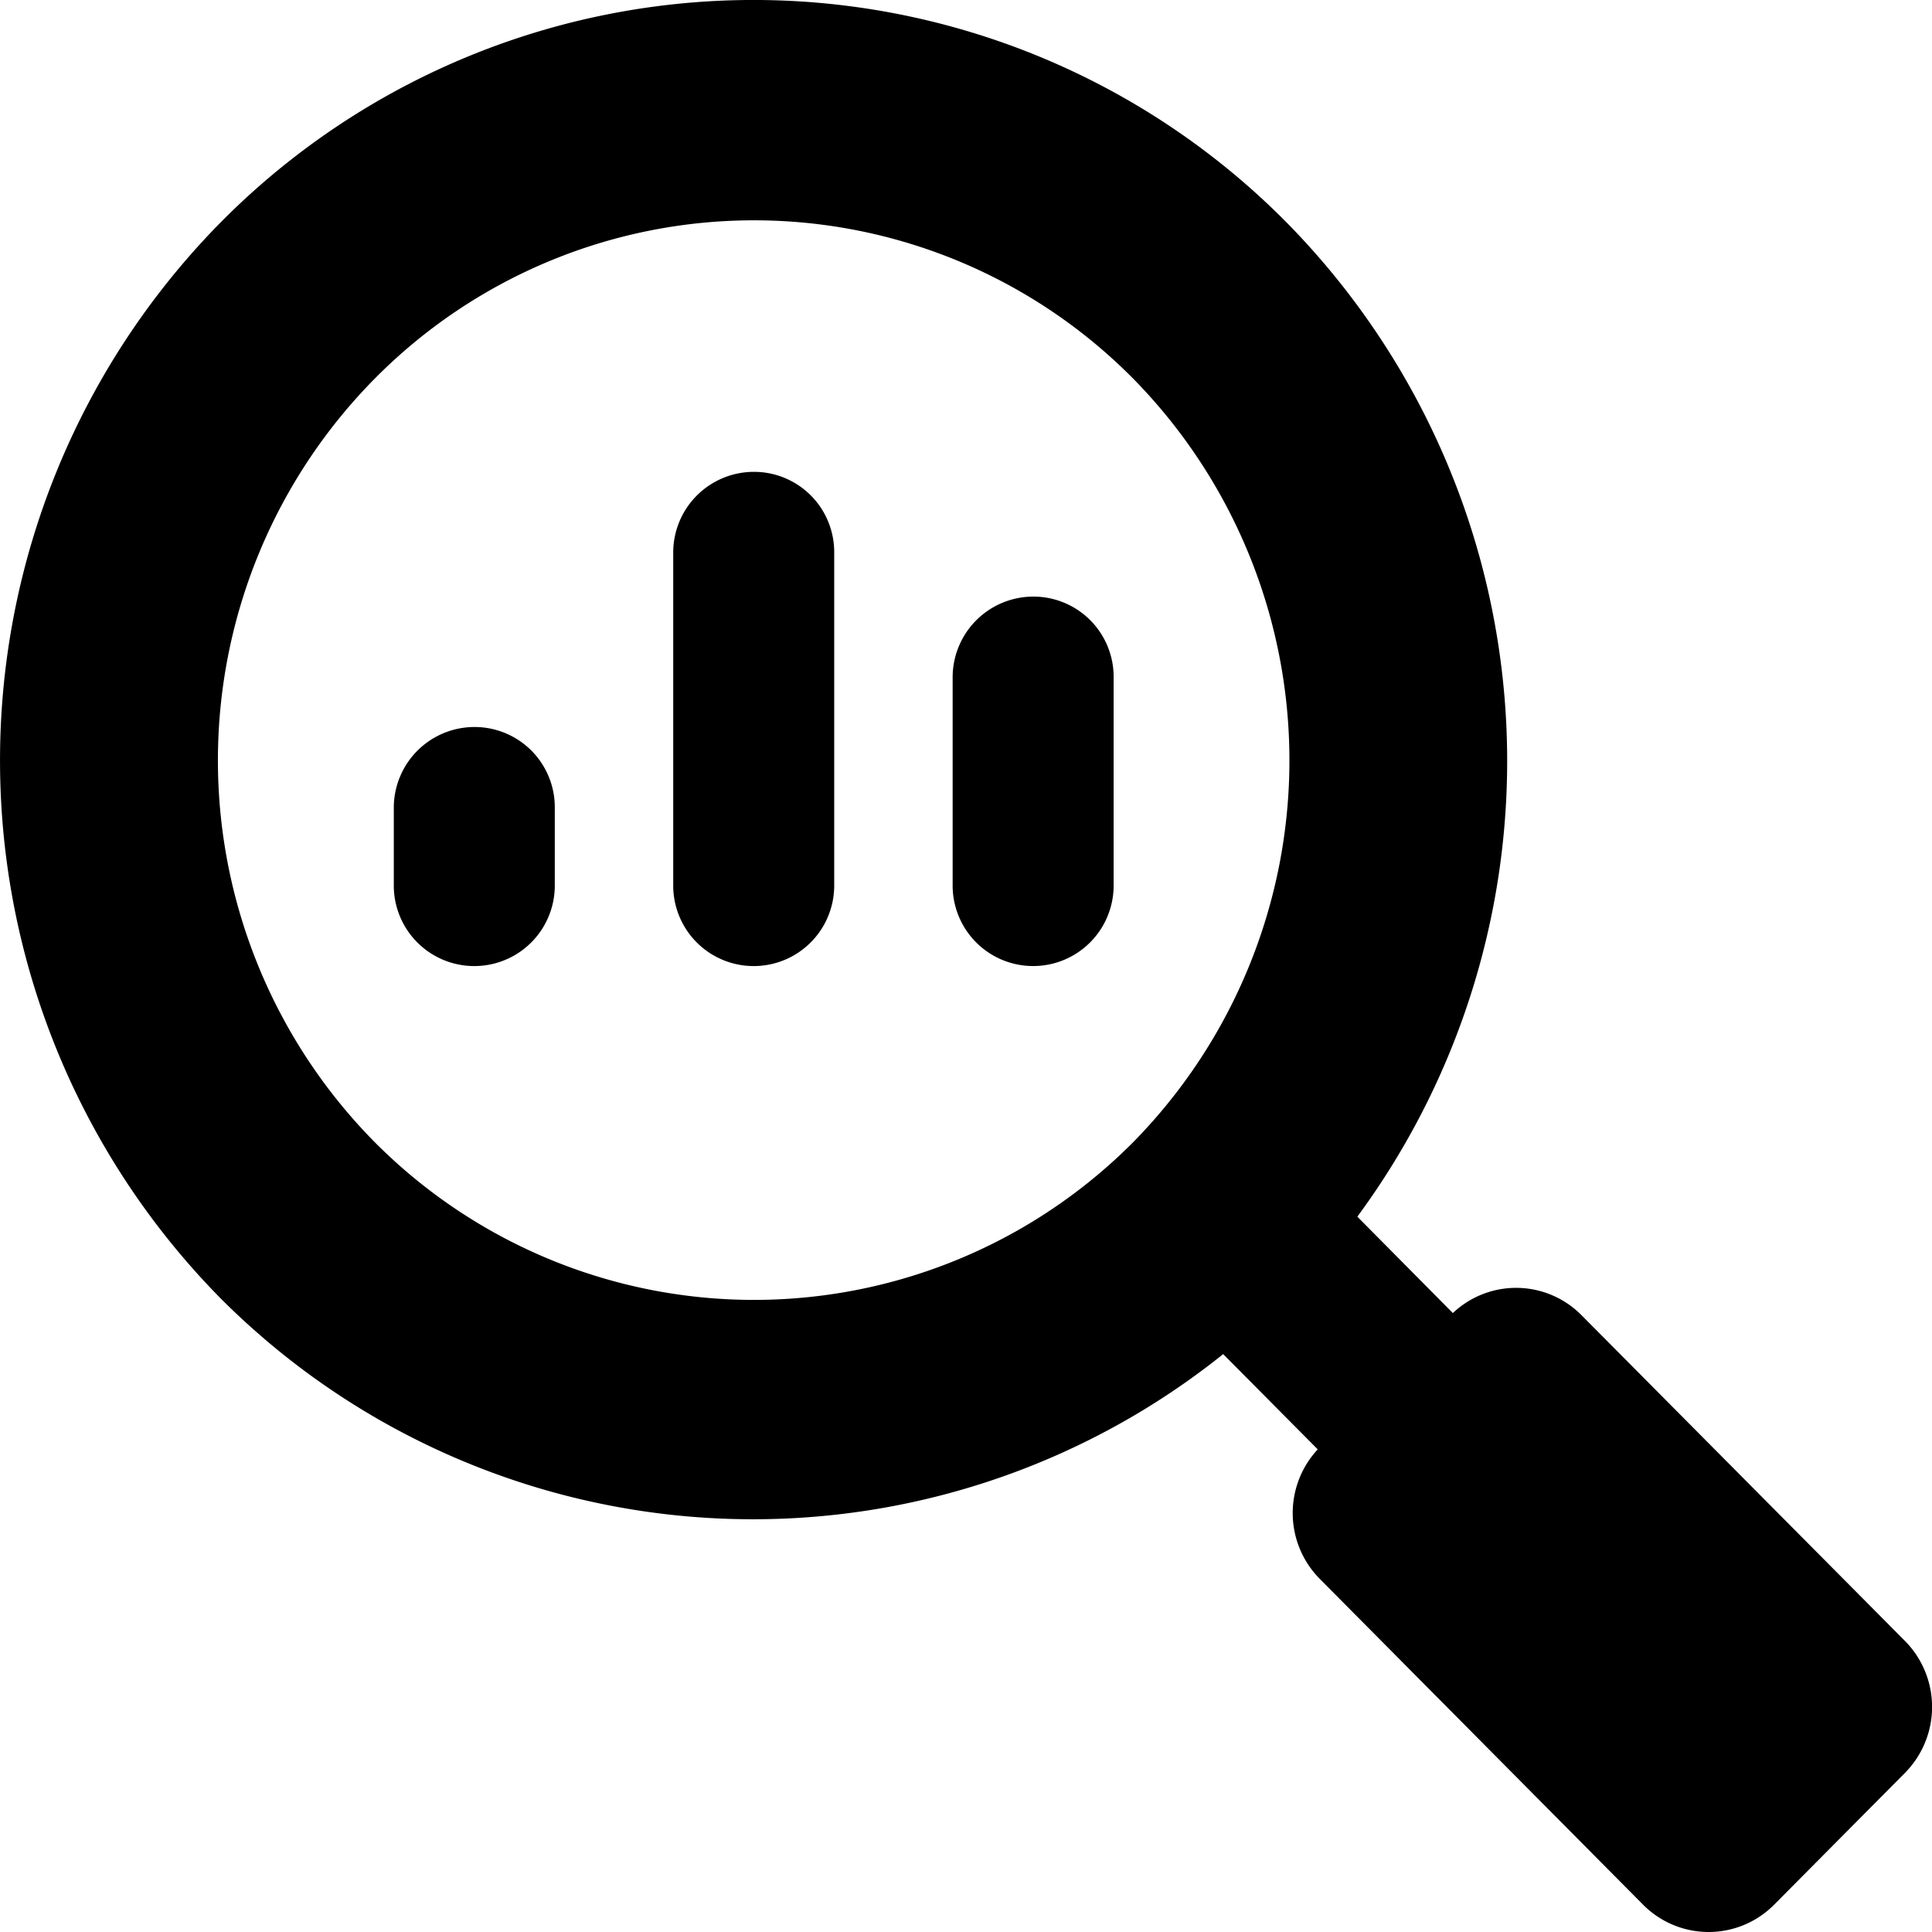 <svg xmlns="http://www.w3.org/2000/svg" width="70" height="70" viewBox="0 0 70 70"><g transform="translate(-2.908 -2.999)"><path d="M71.924,62.449,60.2,50.642a3.33,3.33,0,0,0-4.652-.068L52.086,47.08l.008-.009a27.816,27.816,0,0,0-2.547-35.988,27.164,27.164,0,0,0-38.671,0,27.765,27.765,0,0,0,0,38.933,27.244,27.244,0,0,0,36.35,2.045l3.426,3.451a3.391,3.391,0,0,0,.068,4.687L62.438,72.007a3.343,3.343,0,0,0,4.753,0l4.733-4.768A3.4,3.4,0,0,0,71.924,62.449ZM16.491,44.388a19.678,19.678,0,0,1,0-27.676,19.324,19.324,0,0,1,27.469,0,19.731,19.731,0,0,1,0,27.676A19.376,19.376,0,0,1,16.491,44.388Z" transform="translate(0 0)"/><path d="M10.757,12.031a2.925,2.925,0,0,0-2.916,2.916v2.829a2.916,2.916,0,1,0,5.833,0V14.947A2.906,2.906,0,0,0,10.757,12.031Z" transform="translate(9.335 17.309)"/><path d="M14.257,8.861a2.925,2.925,0,0,0-2.916,2.916V23.851a2.916,2.916,0,1,0,5.833,0V11.777A2.906,2.906,0,0,0,14.257,8.861Z" transform="translate(15.959 11.234)"/><path d="M17.757,10.411a2.925,2.925,0,0,0-2.916,2.916v7.553a2.916,2.916,0,0,0,5.833,0V13.327A2.906,2.906,0,0,0,17.757,10.411Z" transform="translate(22.583 14.204)"/></g></svg>